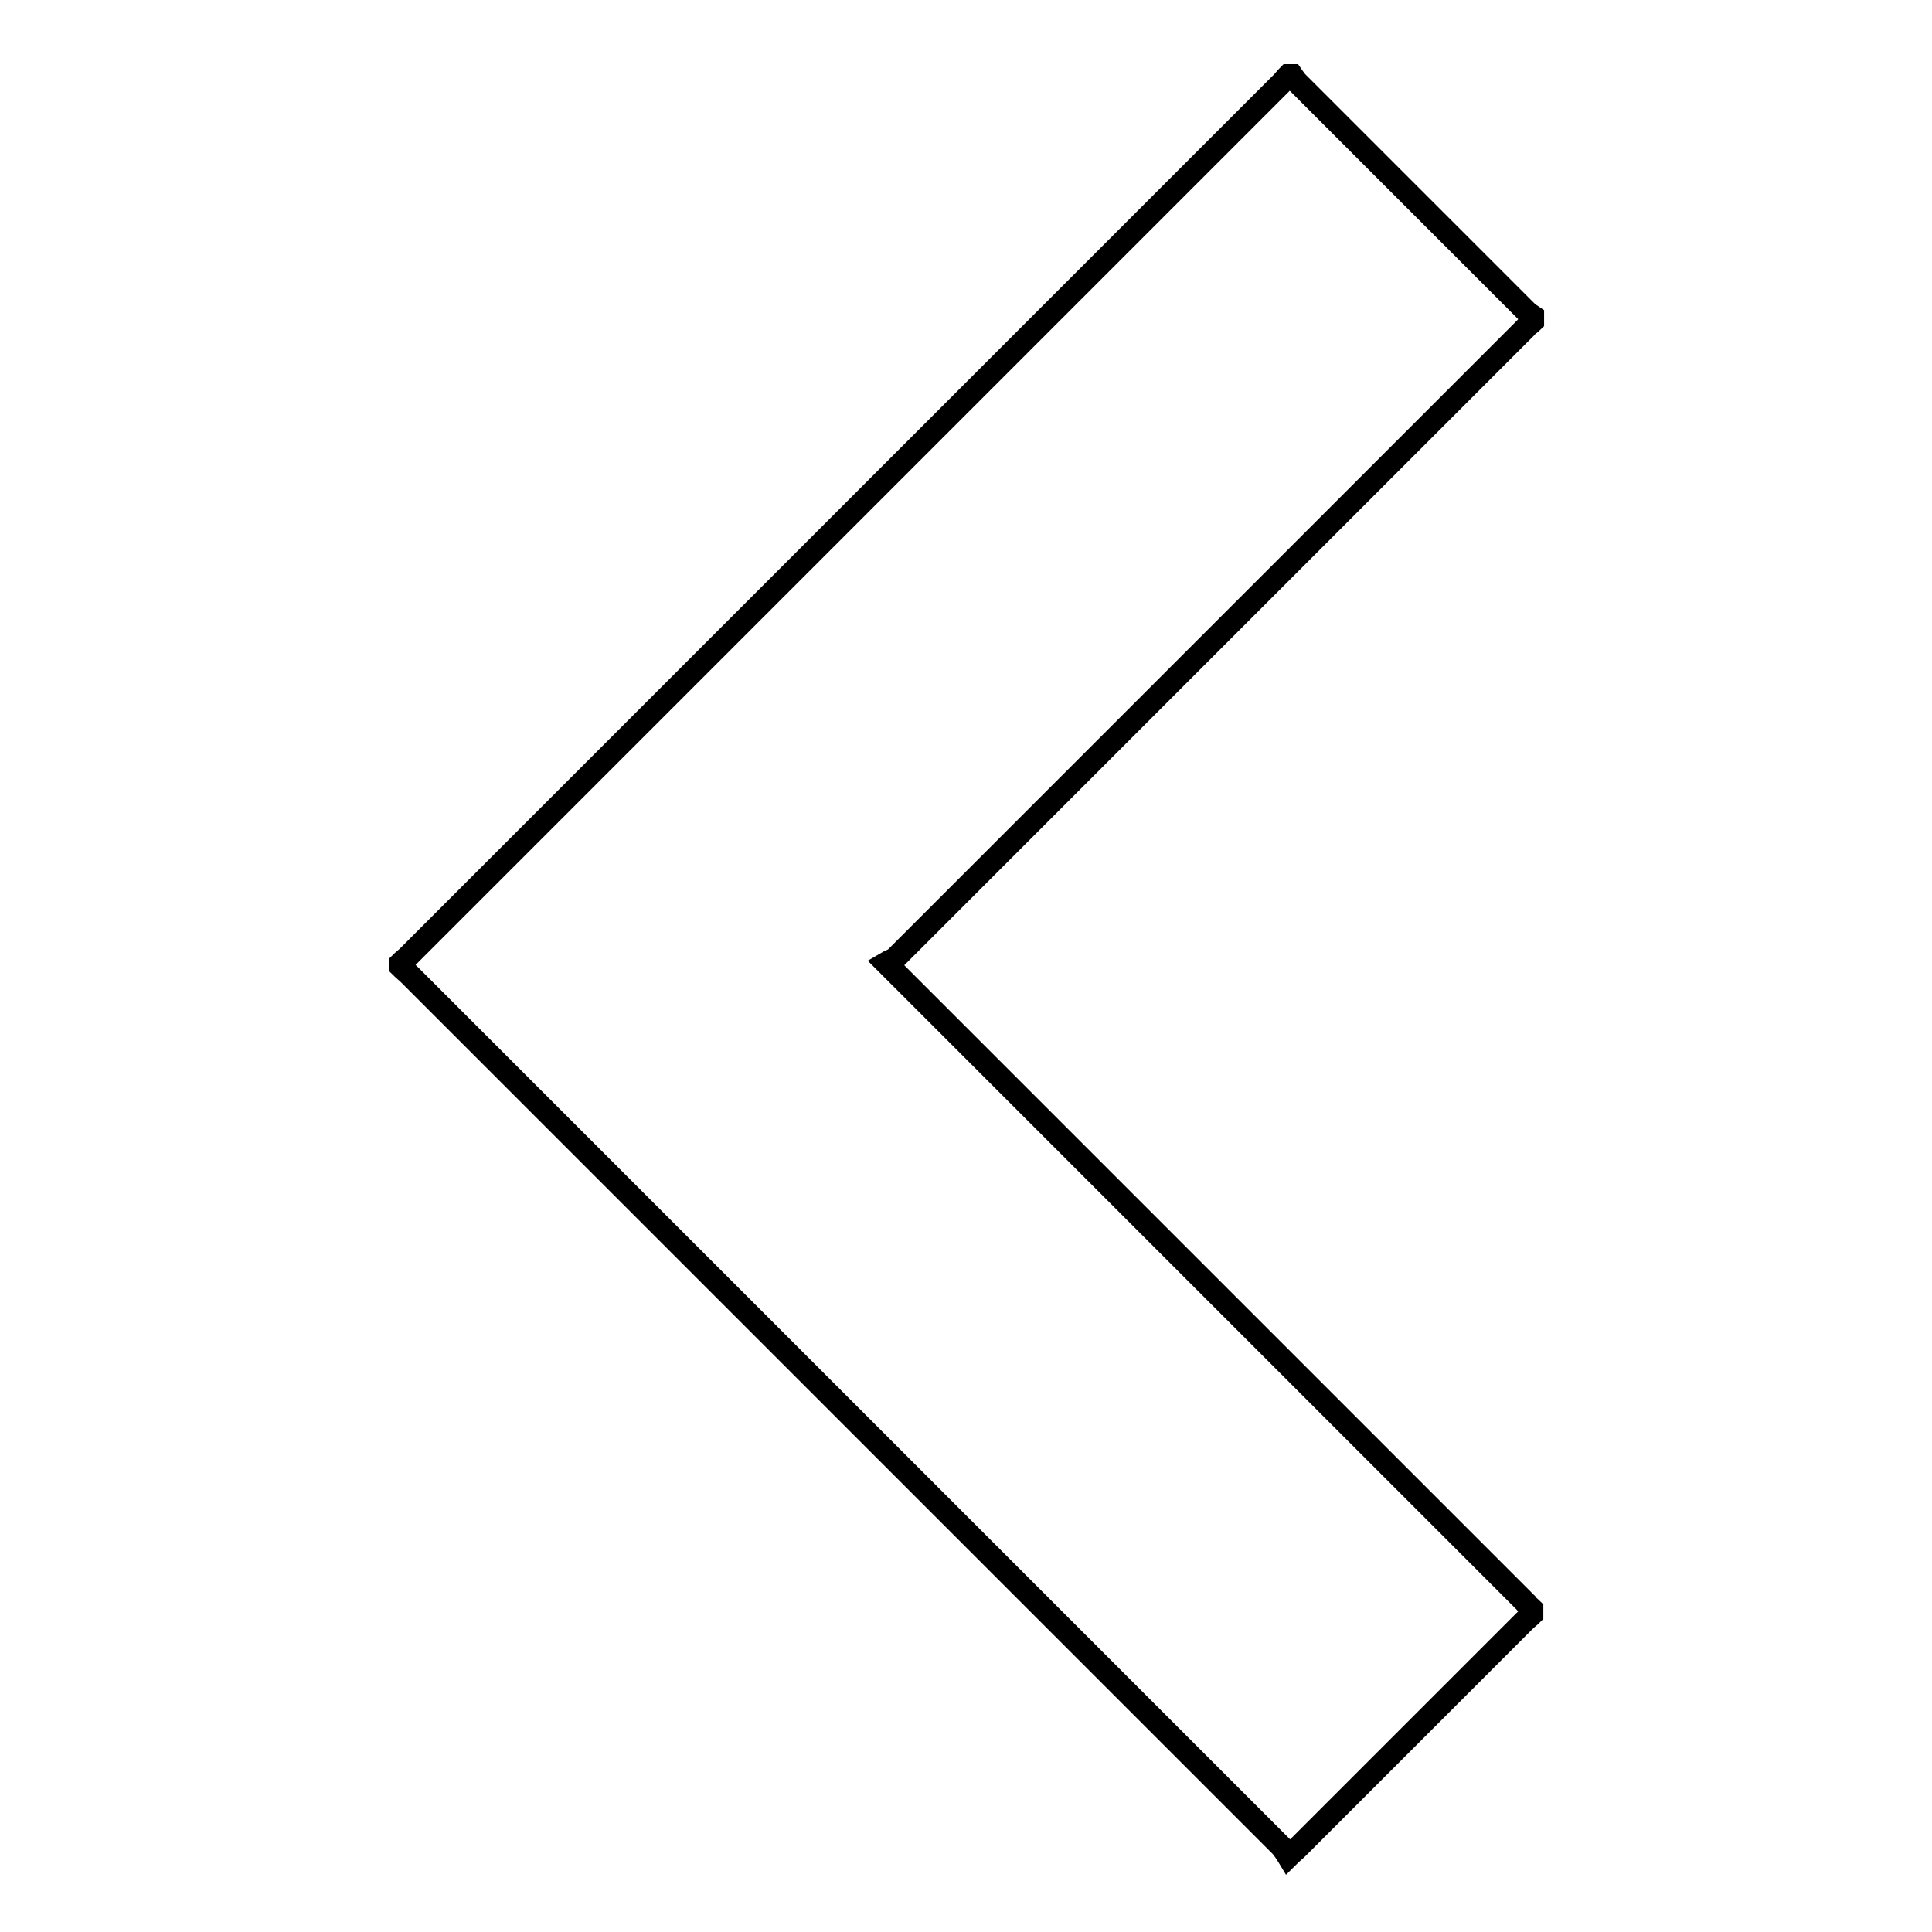 <?xml version="1.0" encoding="utf-8"?>
<!-- Svg Vector Icons : http://www.onlinewebfonts.com/icon -->
<!DOCTYPE svg PUBLIC "-//W3C//DTD SVG 1.1//EN" "http://www.w3.org/Graphics/SVG/1.1/DTD/svg11.dtd">
<svg version="1.1" xmlns="http://www.w3.org/2000/svg" xmlns:xlink="http://www.w3.org/1999/xlink" x="0px" y="0px" viewBox="0 0 256 256" enable-background="new 0 0 256 256" xml:space="preserve">
<g><g><path stroke-width="3" fill-opacity="0" stroke="#000000"  d="M203,213.2c0,0.2,0,0.5,0,0.7c-0.3,0.3-0.7,0.6-1,0.9c-10,10-20,20-30.1,30.1c-0.3,0.3-0.7,0.6-1.2,1.1c-0.3-0.5-0.6-0.9-0.9-1.3c-38.5-38.5-77-77-115.5-115.5c-0.4-0.4-0.8-0.7-1.2-1.1c0-0.2,0-0.3,0-0.5c0.3-0.3,0.7-0.6,1-0.9C92.6,88.2,131.2,49.6,169.8,11c0.3-0.3,0.6-0.7,0.9-1c0.2,0,0.3,0,0.5,0c0.2,0.3,0.4,0.5,0.6,0.8c10.2,10.2,20.3,20.3,30.5,30.5c0.2,0.2,0.5,0.4,0.8,0.6c0,0.2,0,0.5,0,0.7c-0.3,0.3-0.7,0.5-0.9,0.8c-27.8,27.8-55.7,55.7-83.5,83.5c-0.3,0.3-0.8,0.4-1.3,0.7c0.7,0.7,1,1,1.3,1.3c27.8,27.8,55.7,55.7,83.5,83.5C202.3,212.7,202.7,212.9,203,213.2z"/></g></g>
</svg>
